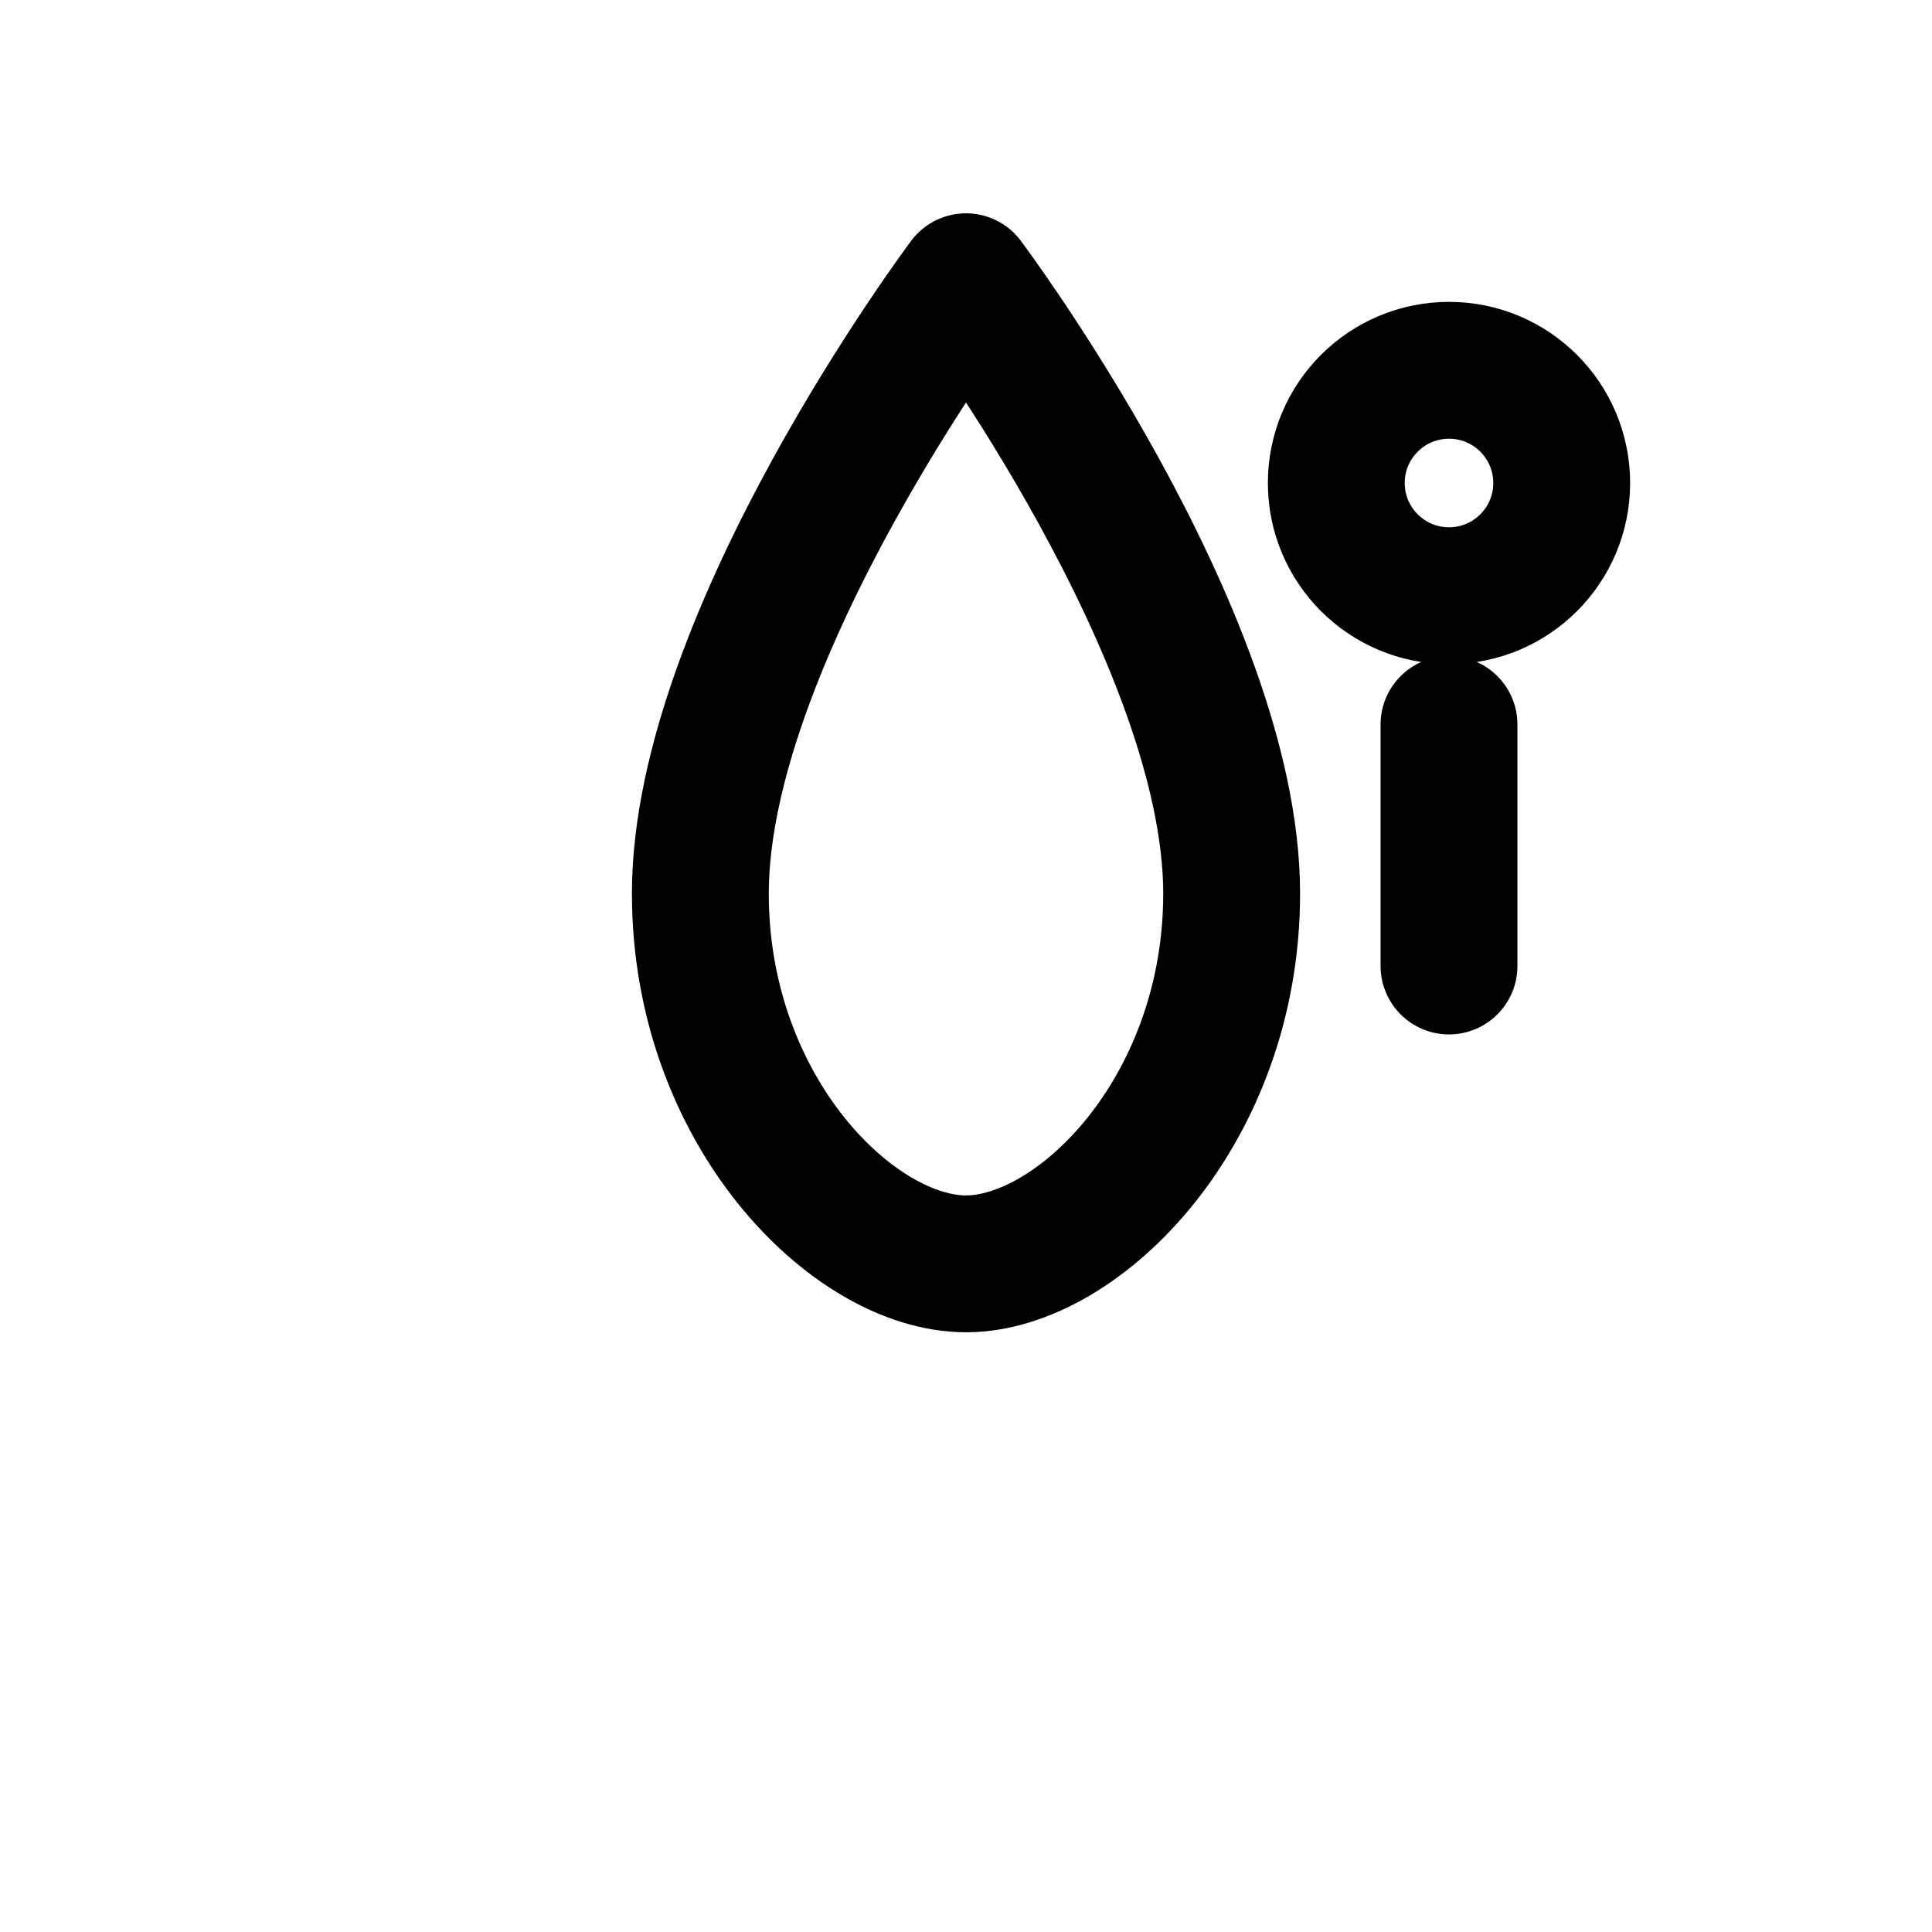 <svg width="24" height="24" viewBox="0 0 24 24" fill="none" xmlns="http://www.w3.org/2000/svg">
  <g stroke="currentColor" stroke-width="1.7" stroke-linecap="round" stroke-linejoin="round">
    <!-- Droplet (liquidity) -->
    <path d="M12 3.5S8.7 7.9 8.7 11.1c0 2.7 1.9 4.6 3.3 4.6s3.3-1.9 3.3-4.6C15.3 7.9 12 3.5 12 3.5Z"/>
    <!-- Info dot -->
    <circle cx="18" cy="6" r="1.4"/>
    <path d="M18 9v3"/>
  </g>
</svg>
